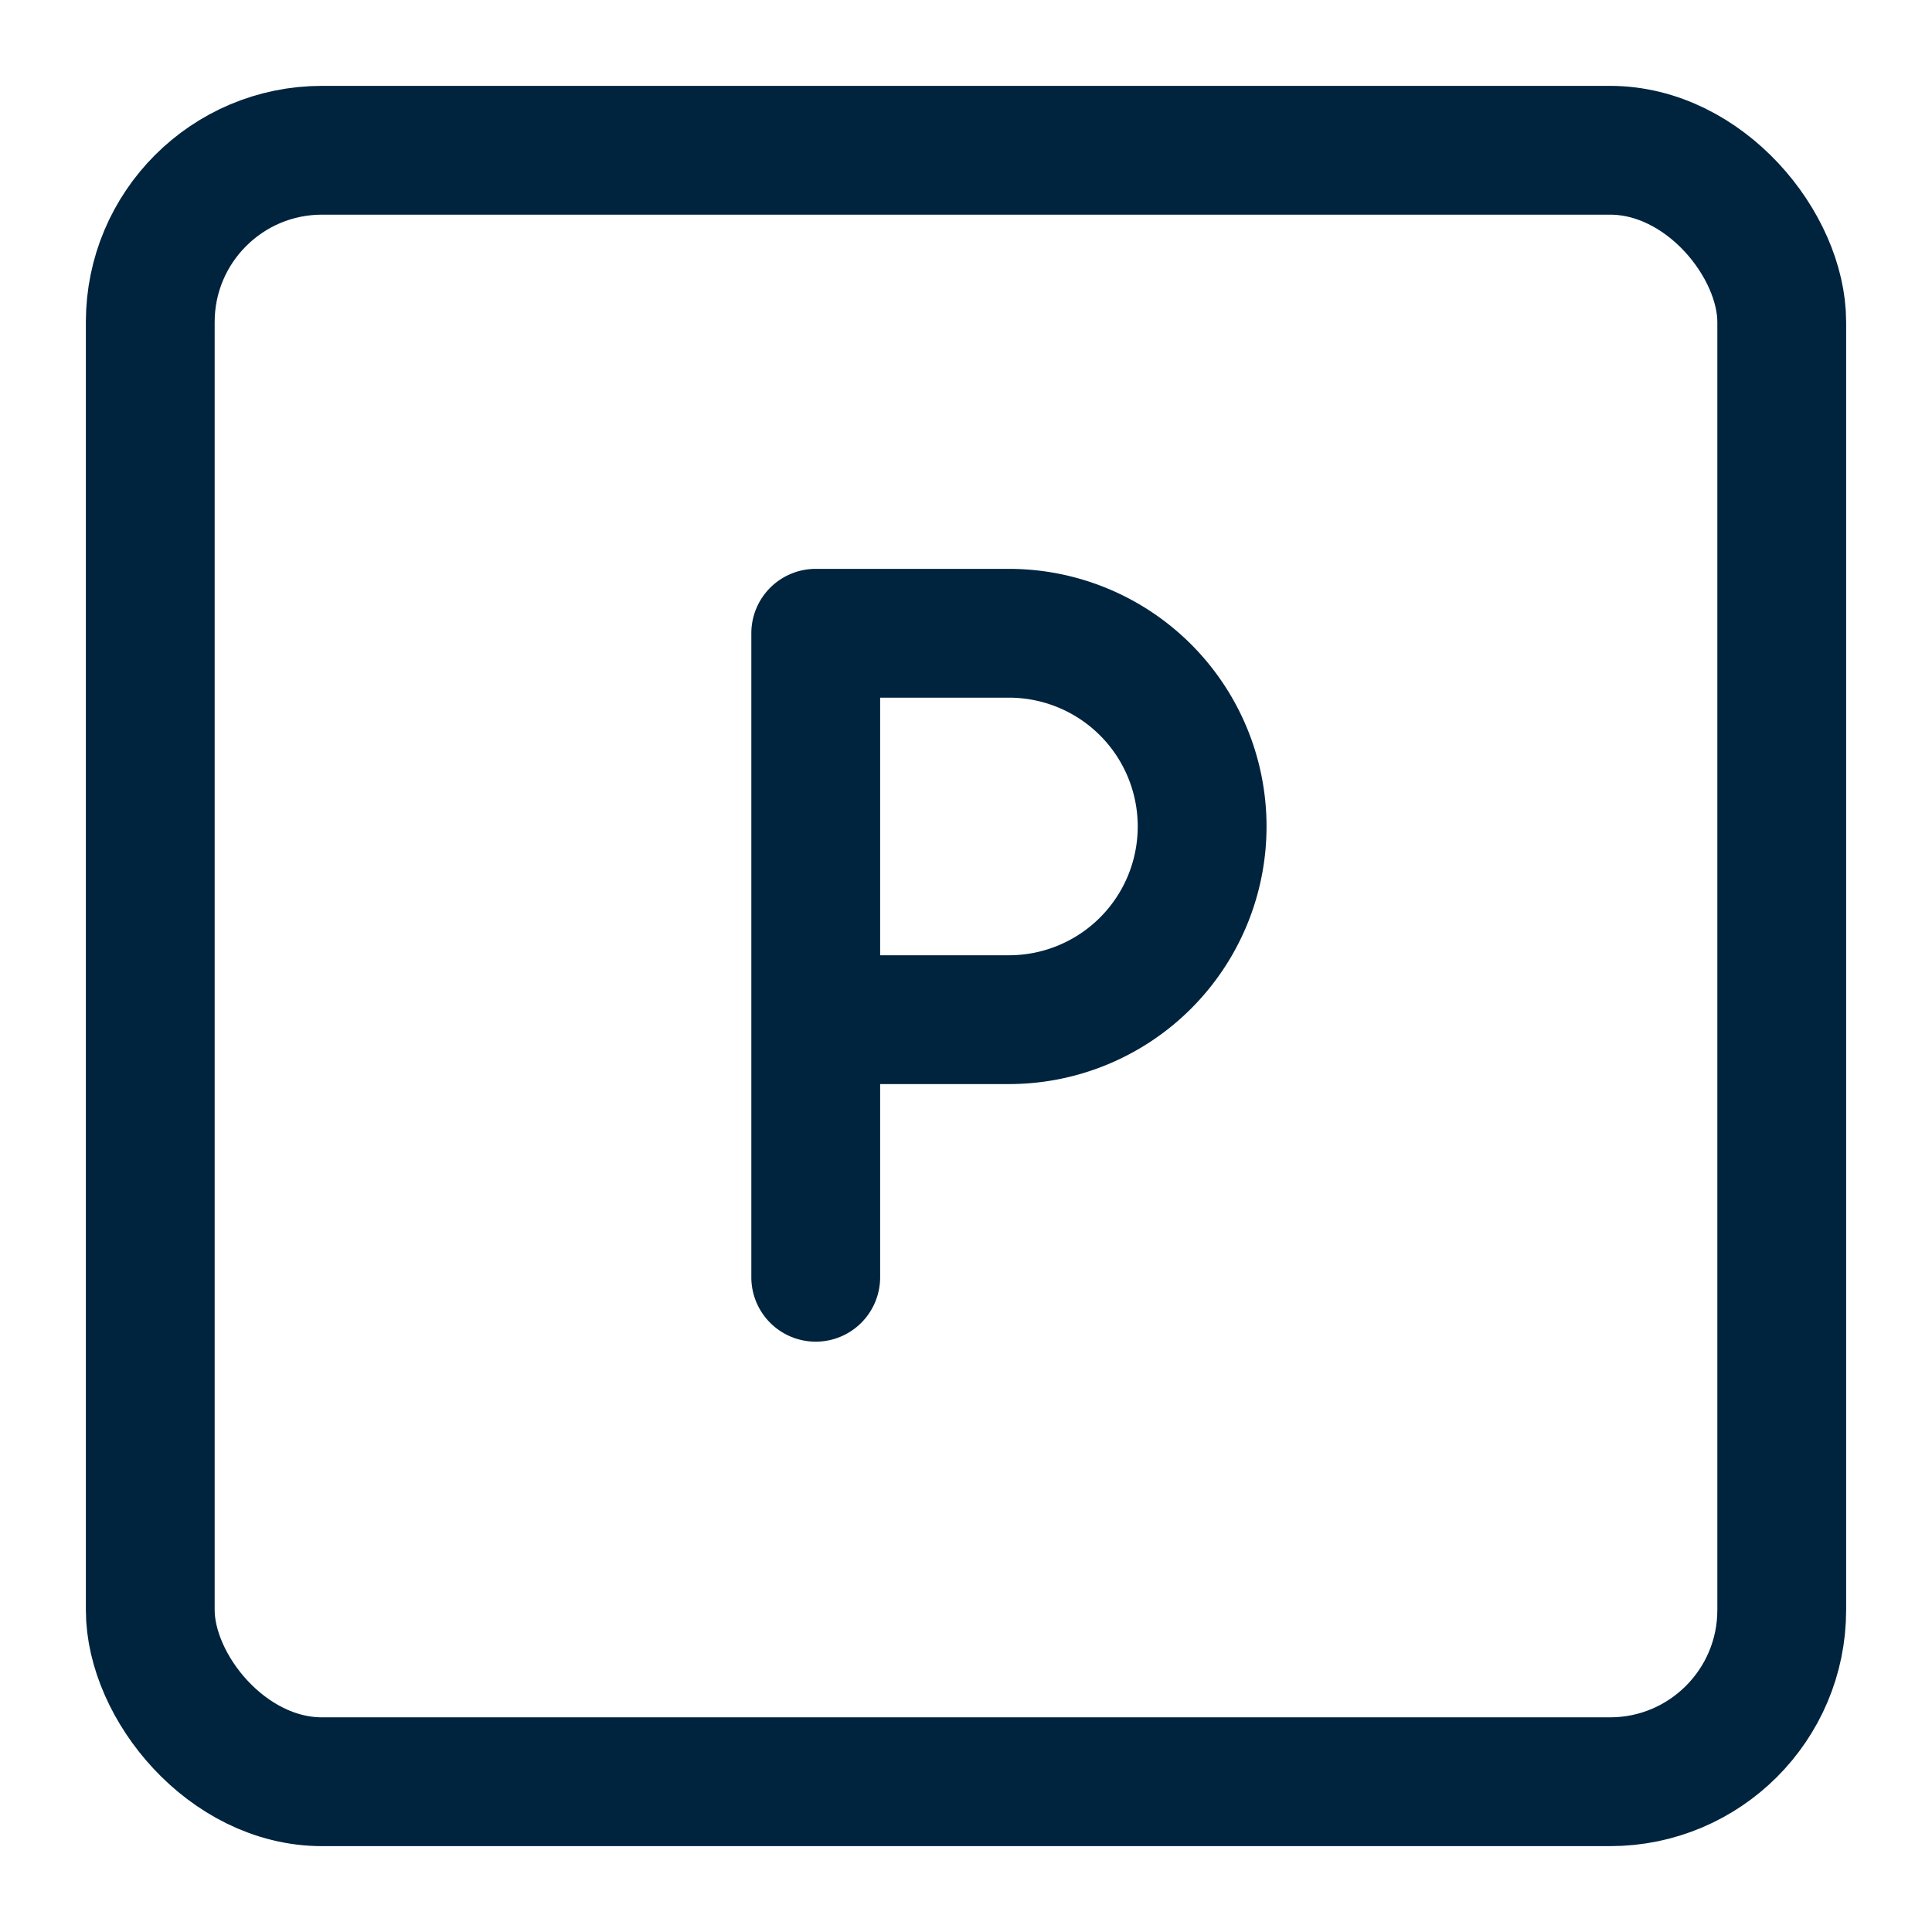 <svg width="18" height="18" fill="none" xmlns="http://www.w3.org/2000/svg"><path d="M9.4 5.3H7.6a.6.6 0 0 0-.6.6v6a.6.6 0 0 0 1.2 0v-1.8h1.2a2.4 2.4 0 0 0 0-4.8Zm0 3.6H8.2V6.5h1.2a1.2 1.2 0 1 1 0 2.4Z" fill="#00233E"/><rect x="1.4" y="1.4" width="15.2" height="15.2" rx="1.6" stroke="#00233E" stroke-width="1.2"/></svg>